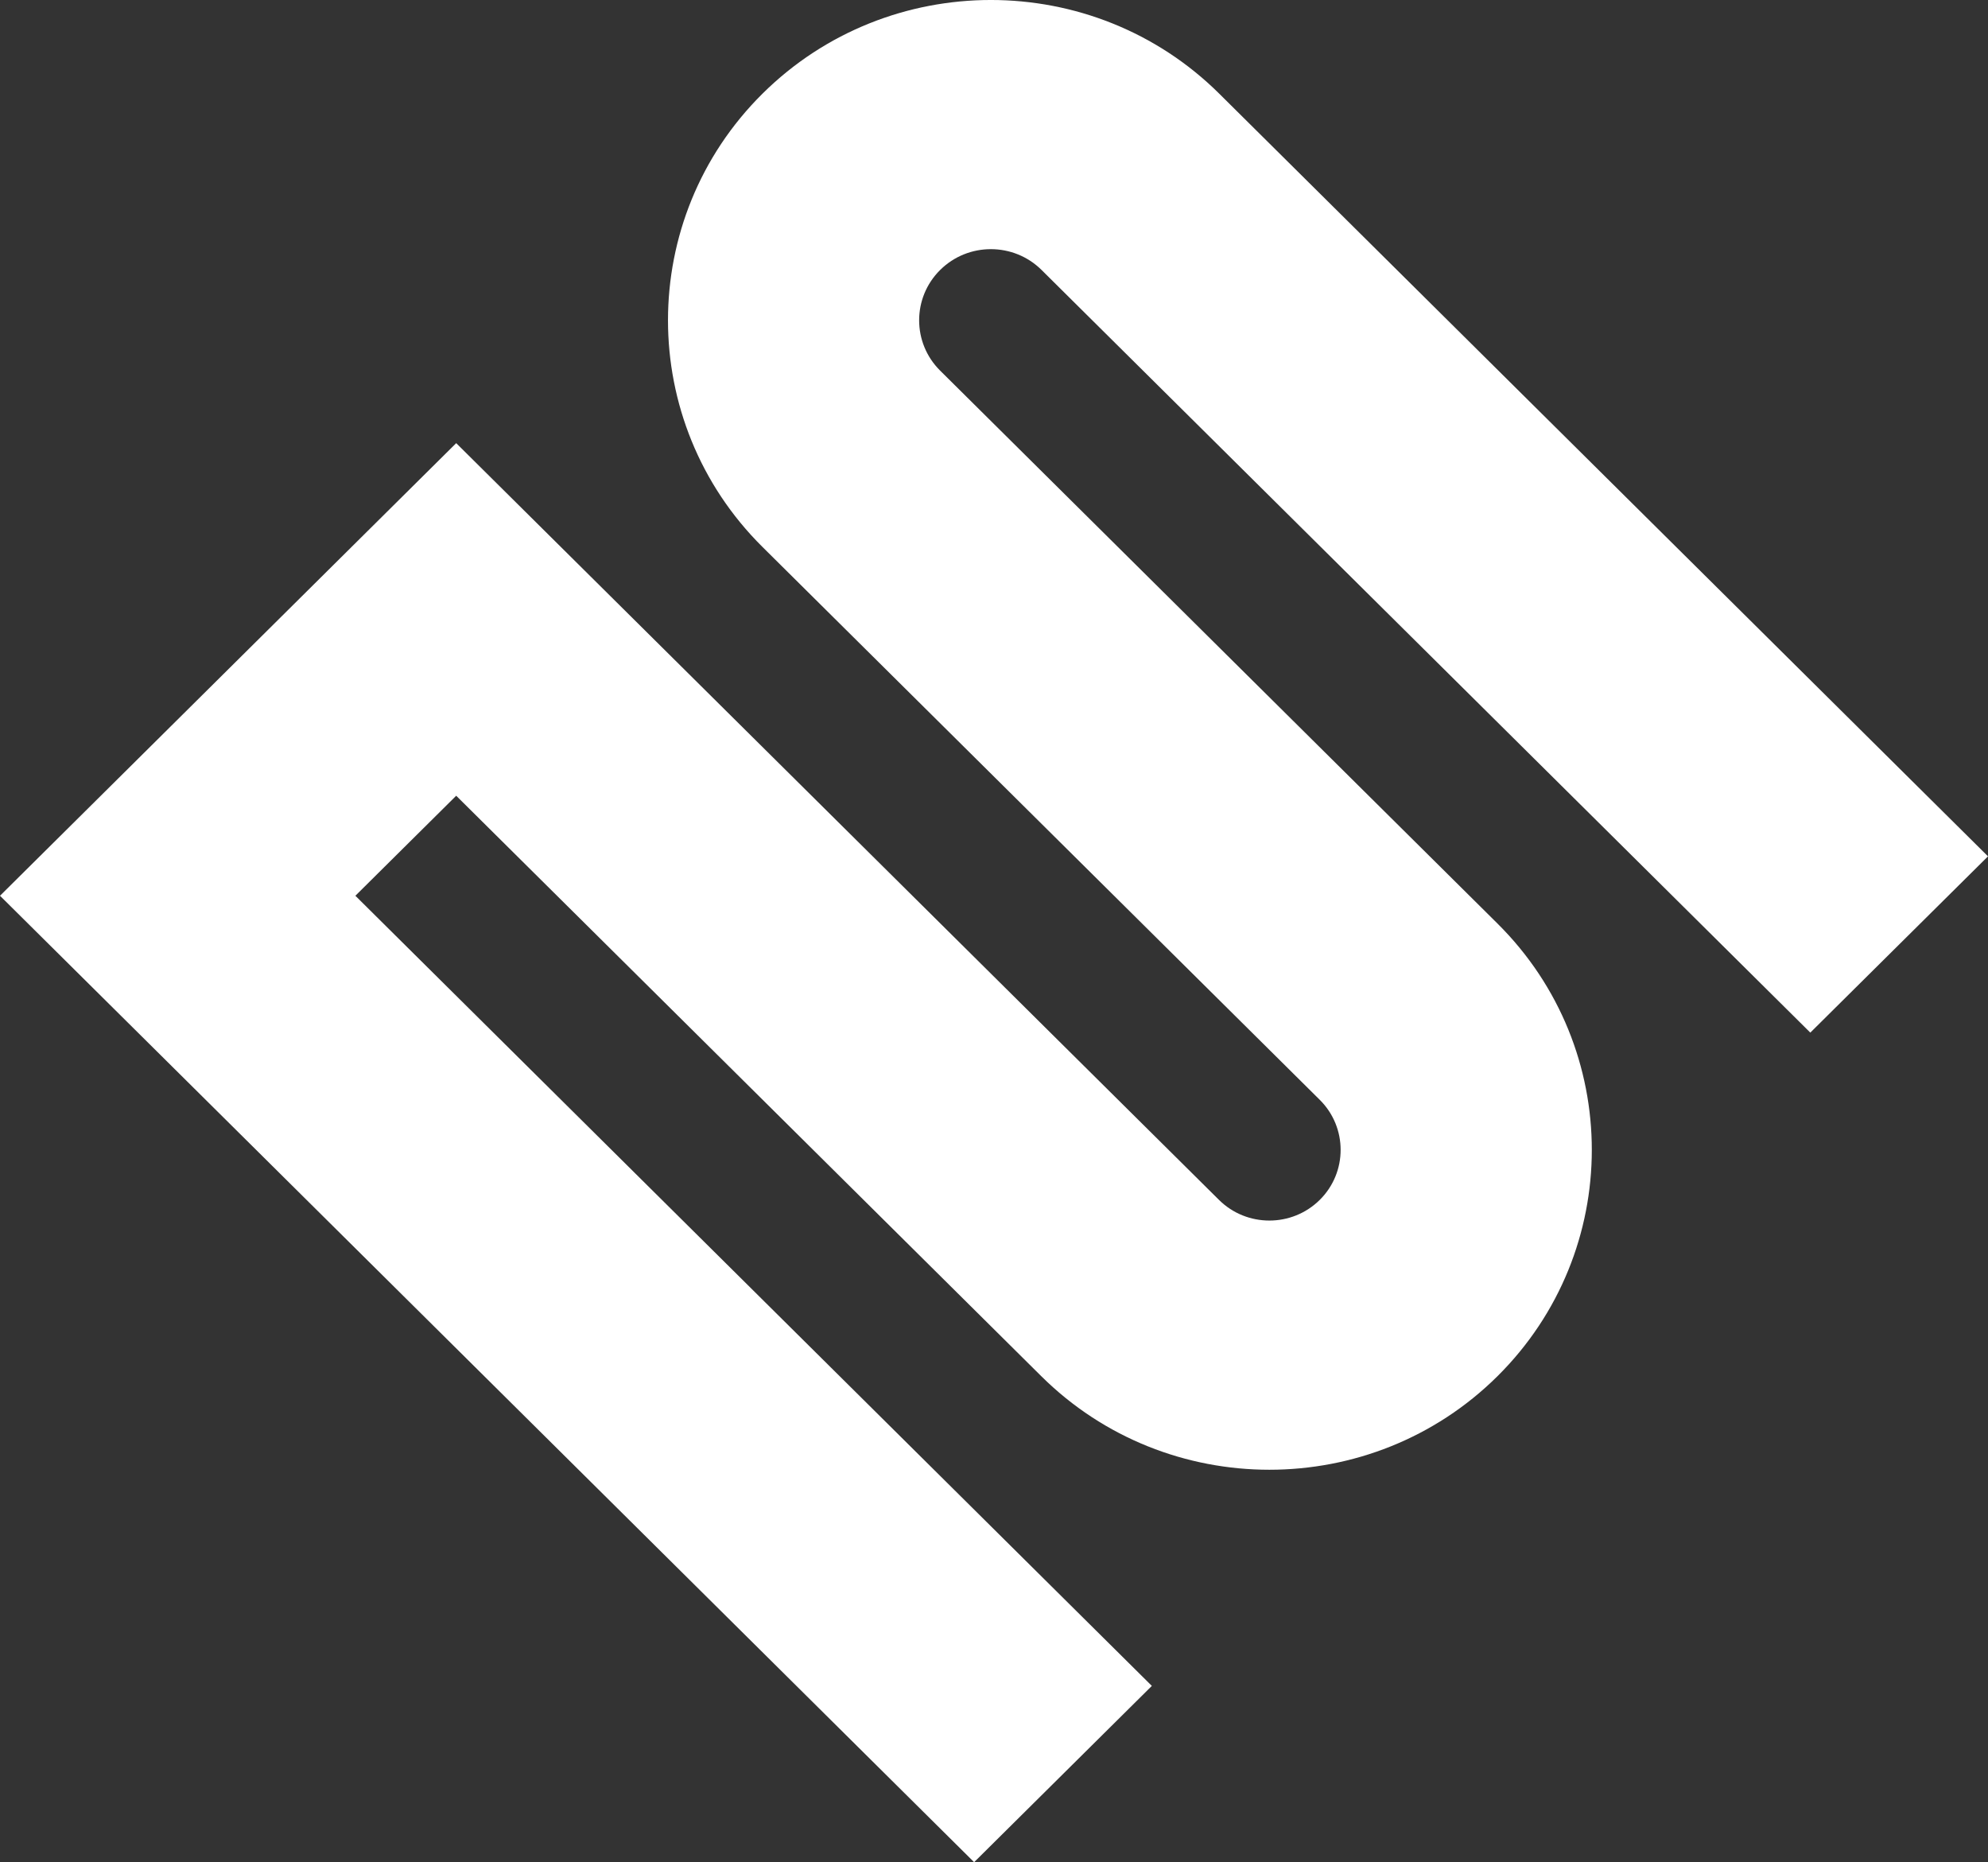 <?xml version="1.0" encoding="UTF-8"?> <svg xmlns="http://www.w3.org/2000/svg" width="63" height="59" viewBox="0 0 63 59" fill="none"><rect x="0" y="0" width="63" height="59" fill="#333333" stroke="none"/><g clip-path="url(#clip0_348_249)"><path d="M47.456 43.601C43.47 47.554 36.984 47.554 32.998 43.601L14.457 25.211L11.262 28.38L36.502 53.414L30.87 58.999L0 28.38L14.457 14.04L38.629 38.015C39.51 38.889 40.943 38.889 41.824 38.015C42.705 37.142 42.705 35.72 41.824 34.846L24.162 17.328C20.171 13.369 20.171 6.928 24.162 2.969C28.154 -0.99 34.648 -0.99 38.639 2.969L63 27.131L57.369 32.716L33.008 8.554C32.121 7.674 30.68 7.674 29.793 8.554C28.906 9.433 28.906 10.863 29.793 11.742L47.456 29.261C51.441 33.214 51.441 39.647 47.456 43.601Z" fill="white"></path></g><defs><clipPath id="clip0_348_249"><rect width="63" height="59" fill="white"></rect></clipPath></defs></svg> 